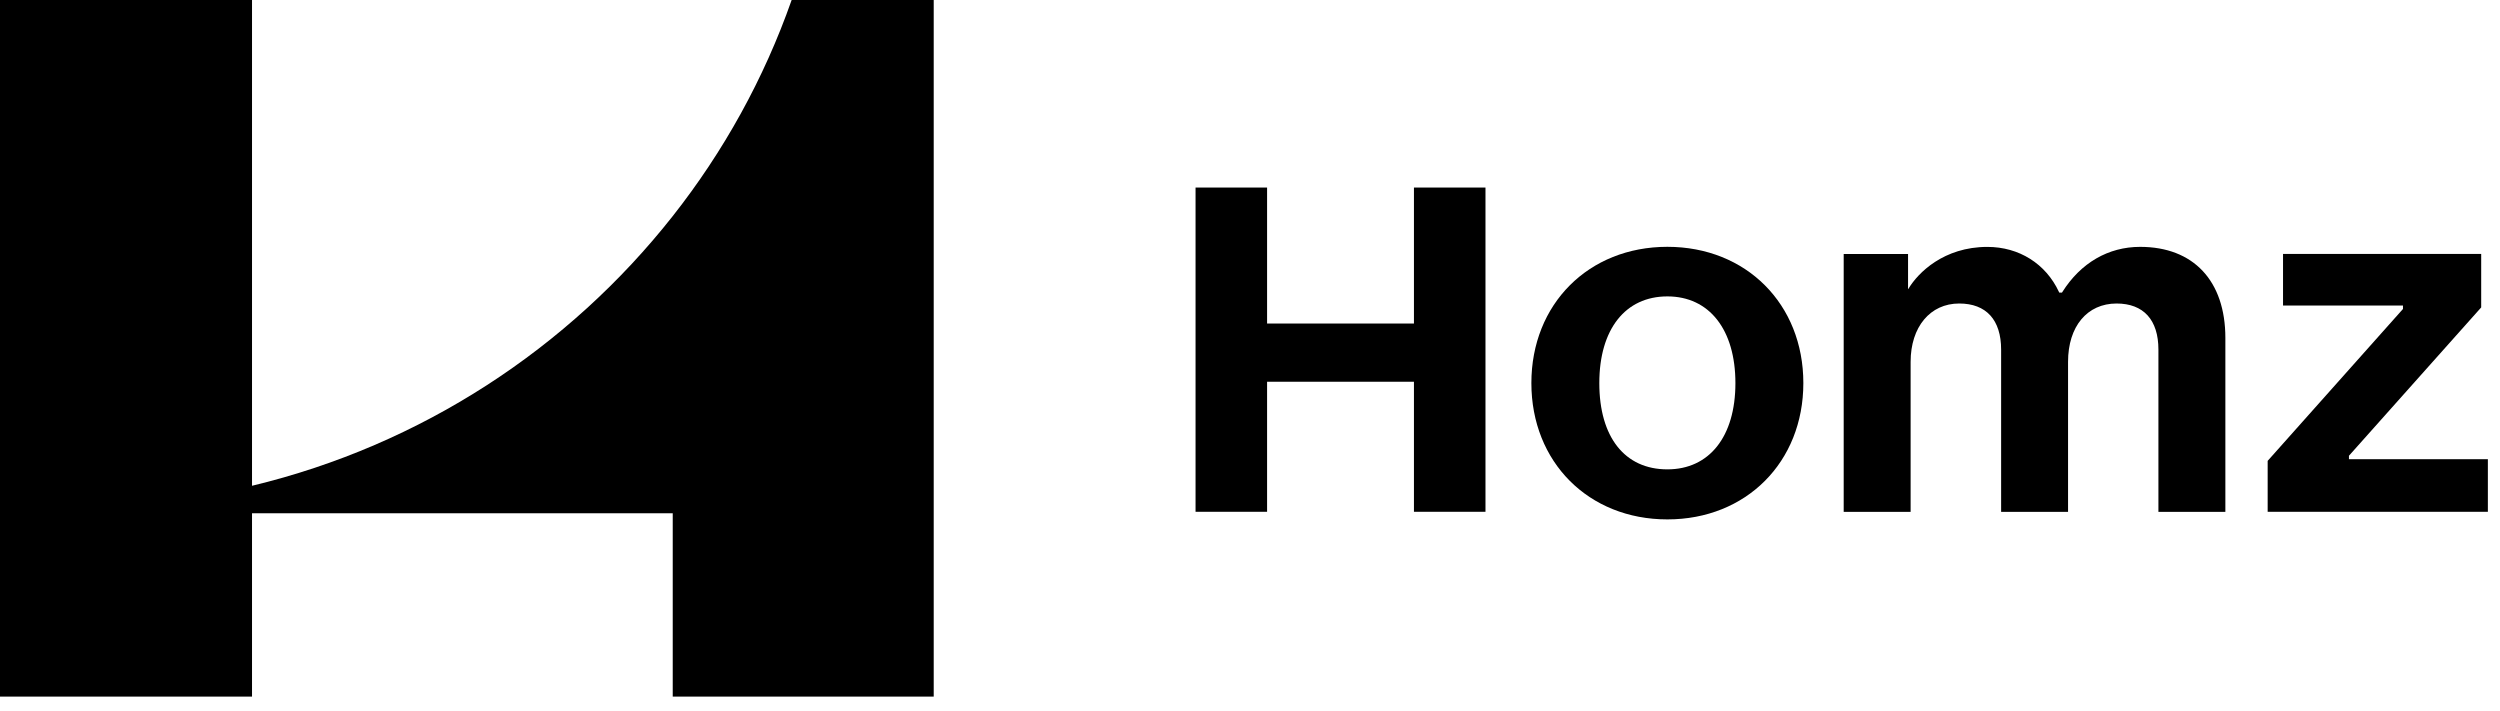 <svg xmlns="http://www.w3.org/2000/svg" width="109" height="31" viewBox="0 0 109 31" fill="none"><g clip-path="url(#clip0_1353_2786)"><path d="M40.71 0V30.372H29.331V22.377H10.988V30.372H0V0H10.988V21.18C18.375 19.403 24.798 15.177 29.333 9.42C31.547 6.611 33.31 3.435 34.516 0H40.712L40.71 0Z" fill="black"></path><path d="M64.767 22.314V8.177H61.648V14.106H55.245V8.177H52.126V22.314H55.245V16.644H61.648V22.314H64.767Z" fill="black"></path><path d="M72.697 10.761C69.26 10.761 66.768 13.26 66.768 16.702C66.768 20.145 69.26 22.646 72.697 22.646C76.134 22.646 78.626 20.147 78.626 16.702C78.626 13.258 76.134 10.761 72.697 10.761ZM72.697 20.464C70.838 20.464 69.73 19.058 69.73 16.705C69.73 14.351 70.867 12.923 72.697 12.923C74.527 12.923 75.664 14.373 75.664 16.705C75.664 19.037 74.527 20.464 72.697 20.464Z" fill="black"></path><path d="M92.28 13.233C93.459 13.233 94.107 13.946 94.107 15.243V22.317H97.026V14.734C97.026 12.247 95.636 10.763 93.31 10.763C91.923 10.763 90.72 11.461 89.92 12.729L89.903 12.758H89.785L89.768 12.724C89.196 11.498 88.029 10.765 86.649 10.765C84.744 10.765 83.624 11.9 83.218 12.574L83.2 12.603H83.191V11.073H80.385V22.317H83.303V15.776C83.303 14.256 84.154 13.233 85.421 13.233C86.6 13.233 87.249 13.946 87.249 15.243V22.317H90.167V15.776C90.167 14.232 90.999 13.233 92.285 13.233H92.28Z" fill="black"></path><path d="M102.429 19.854L108.18 13.403V11.071H99.54V13.321H104.77V13.471L104.755 13.488L98.87 20.094V22.314H108.471V20.021H102.414V19.87L102.429 19.854Z" fill="black"></path></g><defs><clipPath id="clip0_1353_2786"><rect width="108.471" height="30.372" fill="white"></rect></clipPath></defs></svg>